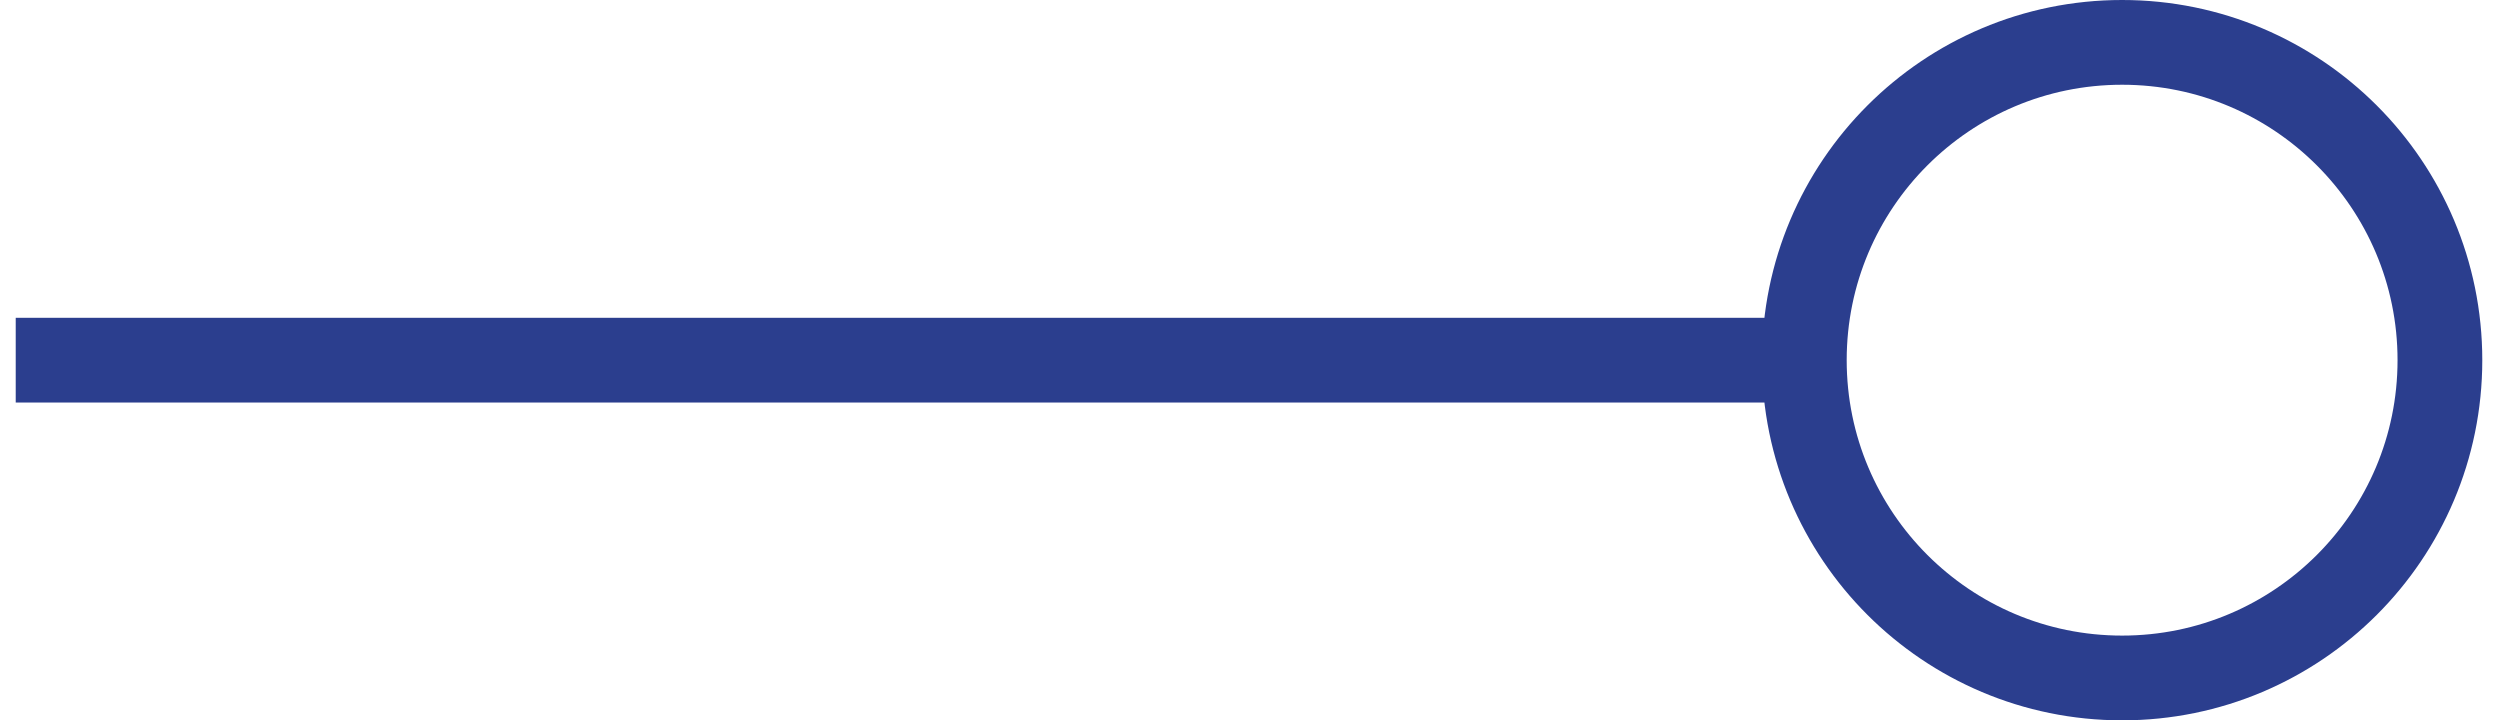 <svg width="59" height="17" viewBox="0 0 59 17" fill="none" xmlns="http://www.w3.org/2000/svg">
<path d="M42.582 8.5C42.582 12.642 45.939 16 50.082 16C54.224 16 57.582 12.642 57.582 8.5C57.582 4.358 54.224 1 50.082 1C45.939 1 42.582 4.358 42.582 8.5ZM42.582 8.5L0.371 8.5" stroke="#2B3E8E" stroke-width="2"/>
</svg>

